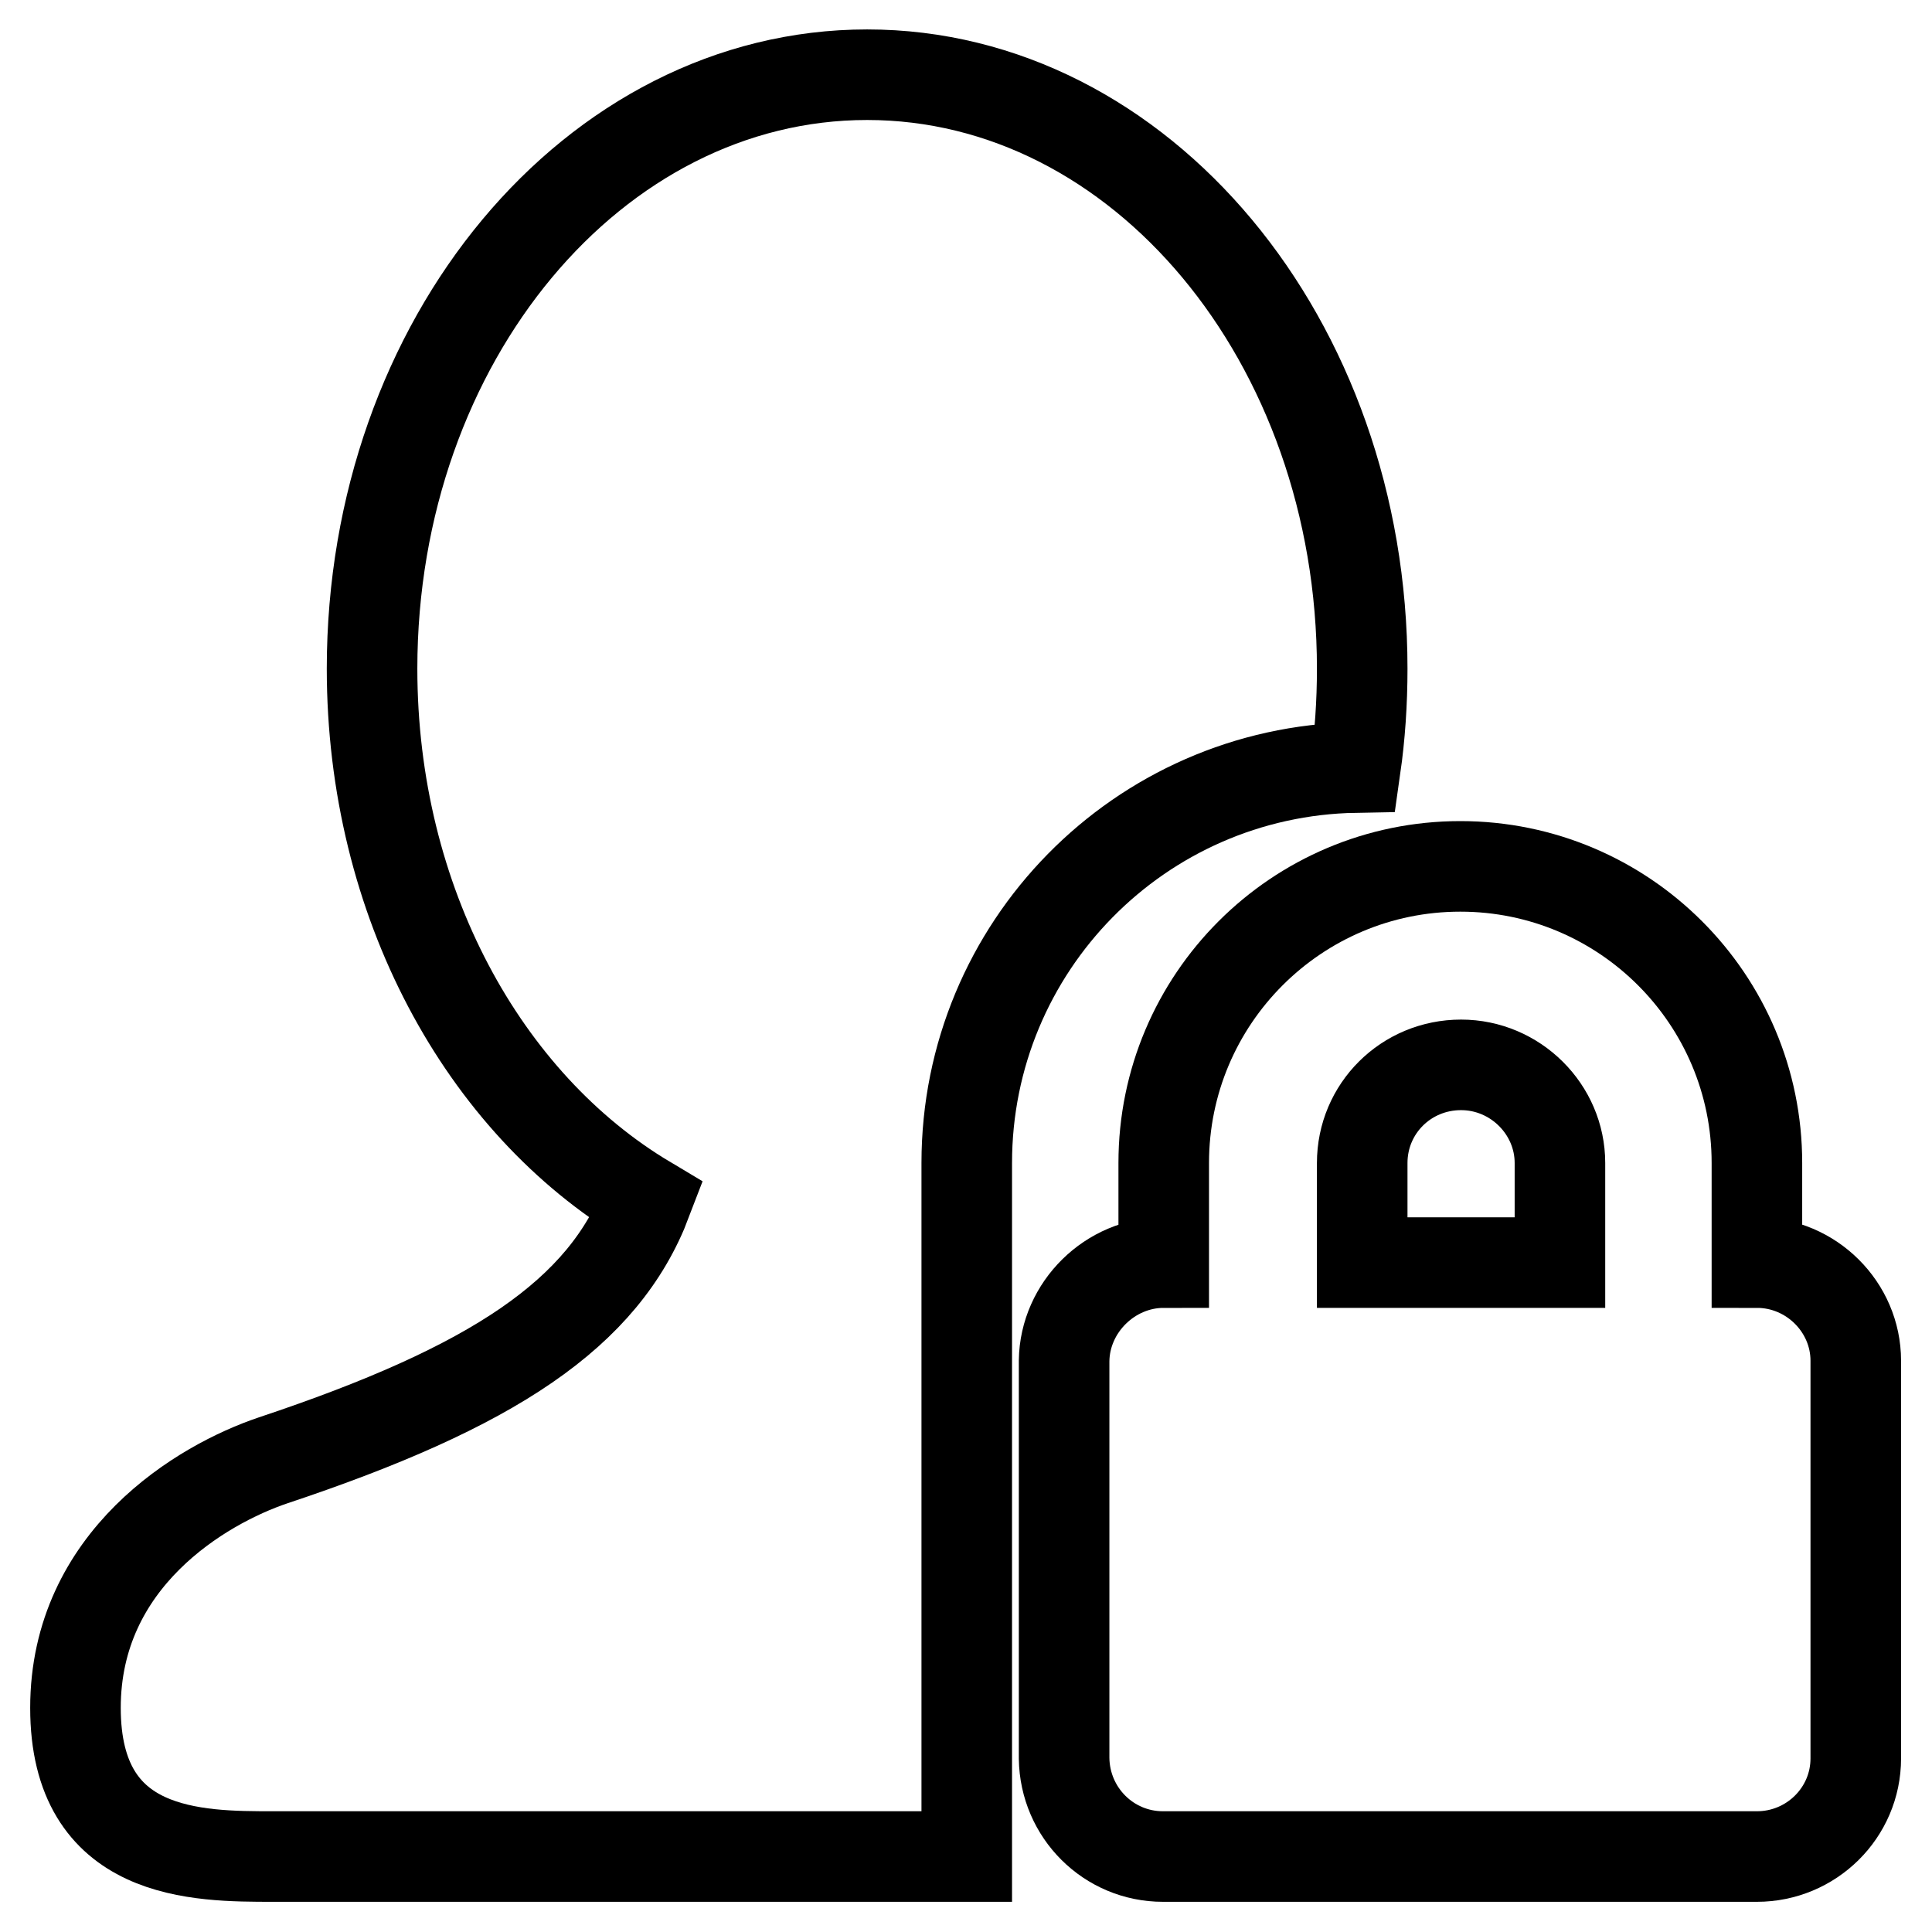 <?xml version="1.0" encoding="utf-8"?>
<!-- Svg Vector Icons : http://www.onlinewebfonts.com/icon -->
<!DOCTYPE svg PUBLIC "-//W3C//DTD SVG 1.1//EN" "http://www.w3.org/Graphics/SVG/1.1/DTD/svg11.dtd">
<svg version="1.1" xmlns="http://www.w3.org/2000/svg" xmlns:xlink="http://www.w3.org/1999/xlink" x="0px" y="0px" viewBox="0 0 256 256" enable-background="new 0 0 256 256" xml:space="preserve">
<g> <path stroke-width="12" fill-opacity="0" stroke="#000000"  d="M128,246H36.2c-10.1,0-26.2,0-26.2-19.7c0-19.7,16.7-29.6,26.2-32.8c29.1-9.7,43.8-19.4,49.5-34.4 c-21.6-12.9-36.4-39.6-36.4-70.5c0-43.5,29.4-78.7,65.6-78.7c36.2,0,65.6,35.2,65.6,78.7c0,4.5-0.3,8.9-0.9,13.1 c-28.6,0.5-51.5,23.8-51.5,52.4V246z"/> <path stroke-width="12" fill-opacity="0" stroke="#000000"  d="M206.7,167.3v-13.2c0-7.1-5.9-13-13.1-13c-7.3,0-13.1,5.8-13.1,13v13.2H206.7L206.7,167.3z M154.2,167.3 v-13.2c0-21.7,17.6-39.3,39.3-39.3c21.7,0,39.3,17.6,39.3,39.3v13.2h0c7.2,0,13.1,5.9,13.1,13V233c0,7.2-5.9,13-13.1,13h-78.7 c-7.2,0-13-5.8-13.1-13v-52.7C141.1,173.2,147.1,167.3,154.2,167.3L154.2,167.3z"/></g>
</svg>